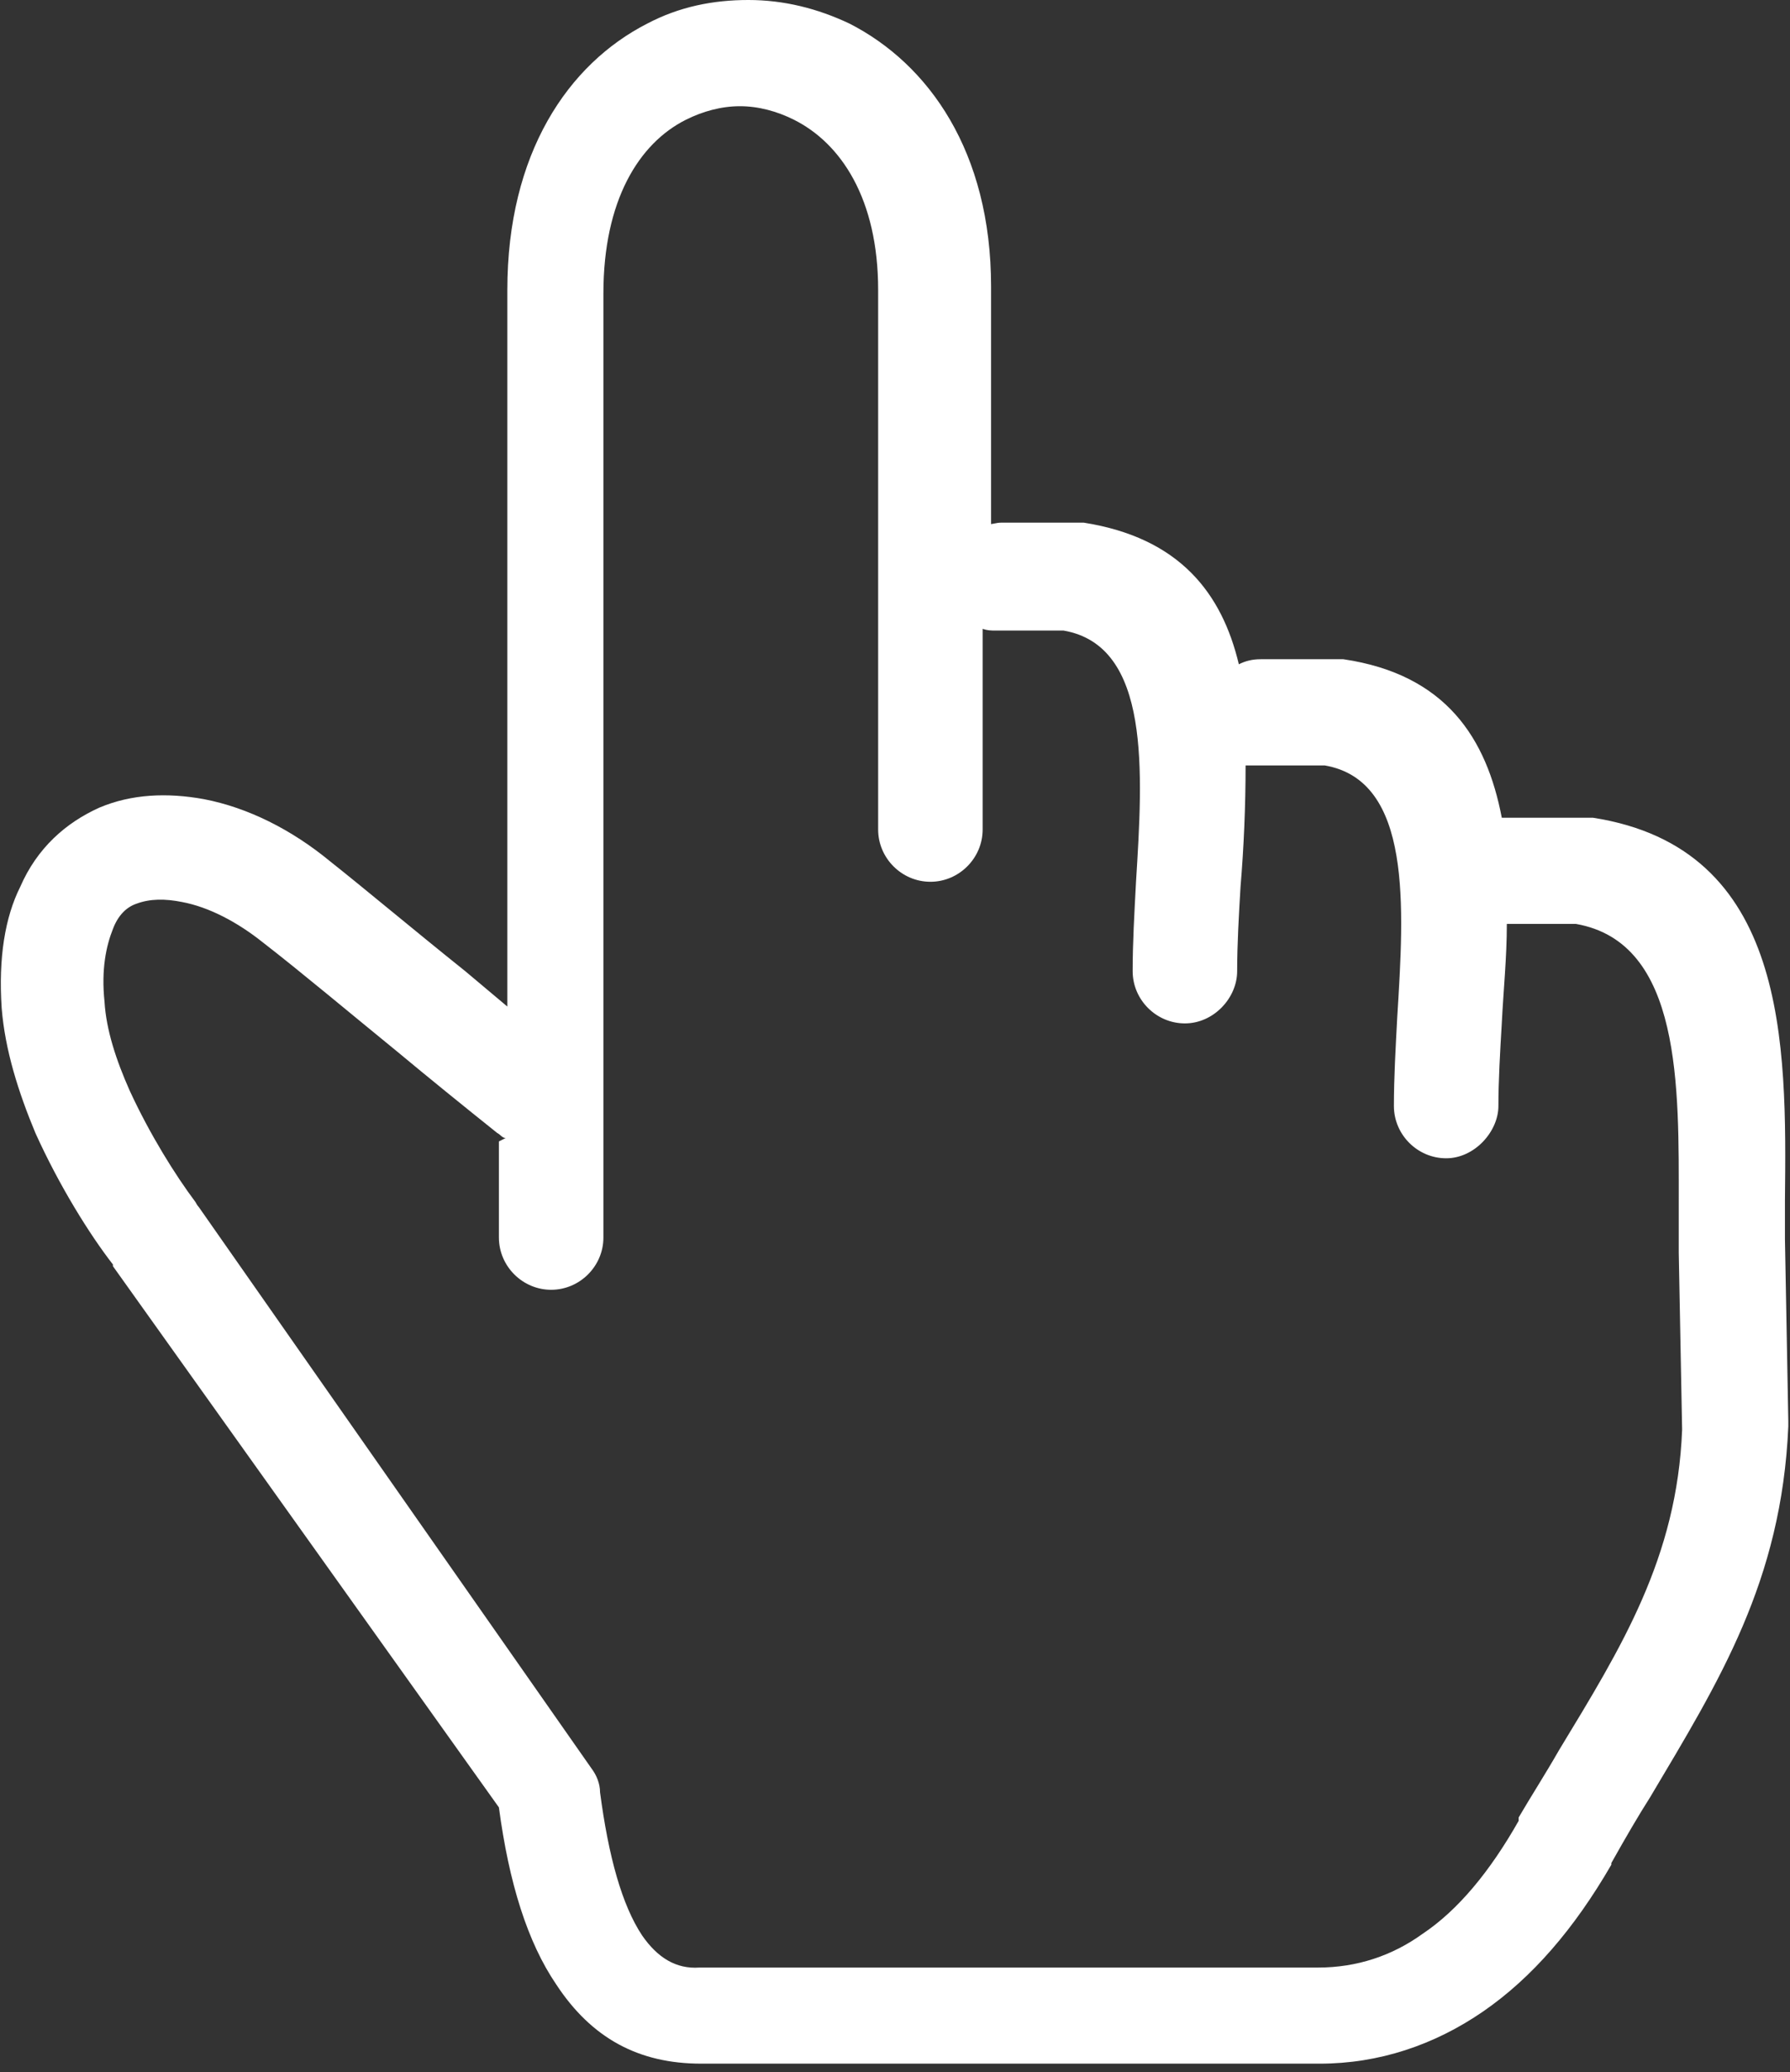 <?xml version="1.0" encoding="UTF-8"?>
<svg id="Layer_1" xmlns="http://www.w3.org/2000/svg" version="1.1" viewBox="0 0 106.2 122.9">
  <rect x="0" y="0" width="106.2" height="122.9" fill="#333333" stroke="none"/>
  <!-- Generator: Adobe Illustrator 29.1.0, SVG Export Plug-In . SVG Version: 2.1.0 Build 142)  -->
  <defs>
    <style>
      .st0 {
        fill: #fff;
      }
    </style>
  </defs>
  <path class="st0" d="M30,67.5c-.2,0-.3-.2-.5-.3-2-1.6-4.1-3.3-5.9-4.8-2.7-2.2-5.8-4.8-8-6.5-1.5-1.2-3.2-2.1-4.8-2.4-1-.2-1.9-.2-2.7.1-.6.2-1.1.7-1.4,1.5-.4,1-.7,2.4-.5,4.3.1,1.7.7,3.5,1.5,5.3,1.2,2.6,2.7,5,3.9,6.6,0,0,.1.2.2.3l23.3,33.3c.3.4.5.9.5,1.4h0c.5,3.8,1.3,6.7,2.5,8.5.9,1.3,2,2,3.4,1.9h0s36.4,0,36.4,0c0,0,.2,0,.3,0,2.3,0,4.4-.7,6.2-2,2.1-1.4,4-3.7,5.7-6.7,0,0,0-.1,0-.2.7-1.2,1.6-2.6,2.4-4,3.7-6.1,7-11.4,7.3-19l-.2-10.5c0-.2,0-.3,0-.4s0-1.1,0-2.5c0-6.9.2-15.5-6.1-16.6h-4.1c0,2-.2,3.9-.3,5.9-.1,1.7-.2,3.4-.2,4.9s-1.4,3.1-3.1,3.1-3.1-1.4-3.1-3.1.1-3.4.2-5.3c.4-6.5.9-14-4.3-14.9h-4c-.2,0-.4,0-.7,0,0,2.4-.1,4.8-.3,7.2-.1,1.7-.2,3.4-.2,5s-1.4,3.1-3.1,3.1-3.1-1.4-3.1-3.1.1-3.4.2-5.3c.4-6.5.9-14-4.3-14.9h-4c-.3,0-.5,0-.8-.1v11.9c0,1.7-1.4,3.1-3.1,3.1s-3.1-1.4-3.1-3.1v-32c0-5.4-2.2-8.7-5-10.1-1-.5-2.1-.8-3.2-.8s-2.2.3-3.2.8c-2.8,1.4-4.9,4.8-4.9,10.3v56c0,1.7-1.4,3.1-3.1,3.1s-3.1-1.4-3.1-3.1v-5.7h0ZM58.6,31.1c.3,0,.5-.1.8-.1h4.2c.2,0,.5,0,.7,0,5.7.9,8.2,4.2,9.2,8.4.4-.2.8-.3,1.3-.3h4.2c.2,0,.5,0,.7,0,6.1.9,8.5,4.7,9.4,9.4.2,0,.3,0,.5,0h4.2c.2,0,.5,0,.7,0,11.6,1.8,11.5,13.4,11.4,22.7,0,.3,0,.7,0,2.3h0c0,0,.2,10.8.2,10.8,0,.1,0,.2,0,.3-.4,9.2-4.1,15.1-8.2,22-.7,1.1-1.4,2.3-2.3,3.9,0,0,0,0,0,.1-2.2,3.8-4.7,6.7-7.6,8.7-2.9,2-6.2,3.1-9.7,3.1,0,0-.2,0-.3,0h-36.4c-3.7,0-6.5-1.5-8.6-4.7-1.7-2.5-2.8-6-3.4-10.5L6.7,75.1s0,0,0-.1c-1.4-1.8-3.2-4.7-4.6-7.8-1-2.4-1.8-4.9-2-7.4-.2-3,.2-5.4,1.1-7.2,1-2.3,2.7-3.8,4.7-4.7,1.9-.8,4-.9,6.2-.5,2.6.5,5.2,1.8,7.5,3.7,1.9,1.5,5,4.1,8,6.5l2.5,2.1V17.2c0-8.1,3.6-13.4,8.3-15.8,1.9-1,3.9-1.4,6-1.4s4.1.5,6,1.4c4.7,2.4,8.4,7.6,8.4,15.6v14.1h0Z"/>
</svg>